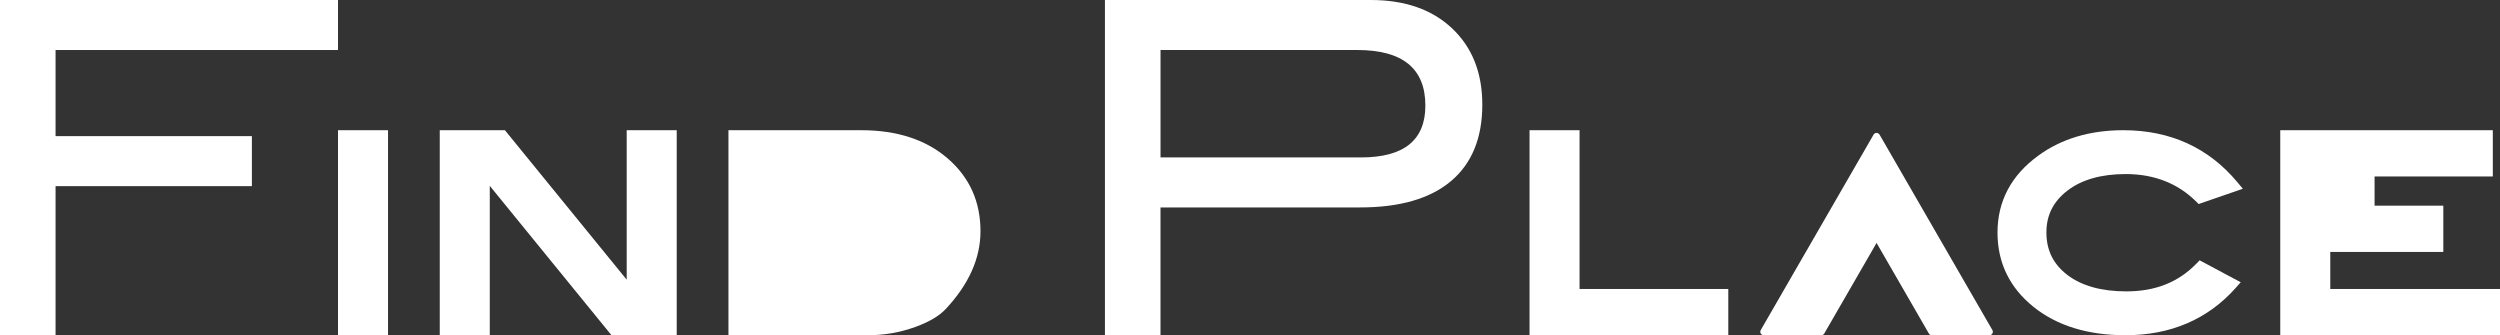 <?xml version="1.0" encoding="UTF-8"?>
<!-- Generator: Adobe Illustrator 27.7.0, SVG Export Plug-In . SVG Version: 6.00 Build 0)  -->
<svg xmlns="http://www.w3.org/2000/svg" xmlns:xlink="http://www.w3.org/1999/xlink" version="1.1" id="レイヤー_1" x="0px" y="0px" viewBox="0 0 259.166 34.752" style="enable-background:new 0 0 259.166 34.752;" xml:space="preserve">
<rect x="0" y="0" width="259.166" height="34.752" fill="#333333" stroke="none"/>
<style type="text/css">
	.st0{fill:#FFFFFF;}
</style>
<path class="st0" d="M35.04,5.184H5.76v8.928h20.352v5.185H5.76v15.456H0V0h35.04V5.184z"></path>
<path class="st0" d="M142.098,0c3.552,0,6.367,0.984,8.447,2.952c2.08,1.968,3.12,4.6,3.12,7.896  c0,3.456-1.08,6.096-3.239,7.92c-2.16,1.824-5.305,2.736-9.433,2.736h-20.688v13.248h-5.76V0H142.098z   M141.09,16.32c4.448,0,6.673-1.791,6.673-5.374c0-3.841-2.353-5.762-7.057-5.762h-20.399v11.136H141.09z"></path>
<path id="Path_7_00000013170419539185488280000002708216824319972536_" class="st0" d="M194.229,13.952L182.528,34.219  c-0.098,0.17-0.04,0.388,0.13,0.486c0.054,0.031,0.115,0.048,0.178,0.048h5.971  c0.127-0.001,0.244-0.068,0.308-0.178l5.422-9.392l5.422,9.392c0.063,0.11,0.181,0.178,0.307,0.178h5.972  c0.196-0,0.355-0.16,0.355-0.356c-0-0.062-0.017-0.123-0.048-0.177l-11.701-20.267  c-0.098-0.17-0.316-0.228-0.486-0.13C194.305,13.853,194.26,13.898,194.229,13.952z"></path>
<rect x="35.04" y="13.499" class="st0" width="5.185" height="21.254"></rect>
<polygon class="st0" points="63.391,34.752 50.773,19.266 50.773,34.752 45.588,34.752 45.588,13.499 52.342,13.499   64.968,28.993 64.968,13.499 70.153,13.499 70.153,34.752 "></polygon>
<path class="st0" d="M89.27,13.498c3.732,0,6.727,0.98,8.986,2.938c2.258,1.959,3.387,4.471,3.387,7.534  c0,2.789-1.187,5.46-3.56,8.018c-0.668,0.738-1.728,1.371-3.179,1.901c-1.59,0.576-3.237,0.864-4.942,0.864  H75.516V13.498H89.27z"></path>
<polygon class="st0" points="158.562,34.752 158.562,13.499 163.746,13.499 163.746,29.957 179.166,29.957   179.166,34.752 "></polygon>
<path class="st0" d="M220.331,34.752c-3.9,0-7.109-0.993-9.538-2.951c-2.468-1.99-3.72-4.578-3.72-7.691  c0-3.248,1.42-5.93,4.221-7.971c2.393-1.752,5.362-2.641,8.822-2.641c4.865,0,8.843,1.814,11.824,5.39l0.567,0.68  l-4.581,1.582l-0.27-0.268c-1.902-1.883-4.356-2.838-7.293-2.838c-2.536,0-4.574,0.581-6.057,1.729  c-1.455,1.127-2.163,2.541-2.163,4.321c0,1.842,0.707,3.281,2.161,4.398c1.483,1.138,3.542,1.714,6.12,1.714  c3.015,0,5.398-0.945,7.284-2.891l0.32-0.33l4.26,2.275l-0.515,0.58  C228.874,33.1,225.024,34.752,220.331,34.752z"></path>
<polygon class="st0" points="236.386,34.752 236.386,13.499 258.42,13.499 258.42,18.294 246.163,18.294   246.163,21.322 253.29,21.322 253.29,26.117 241.571,26.117 241.571,29.957 259.166,29.957 259.166,34.752 "></polygon>
</svg>
